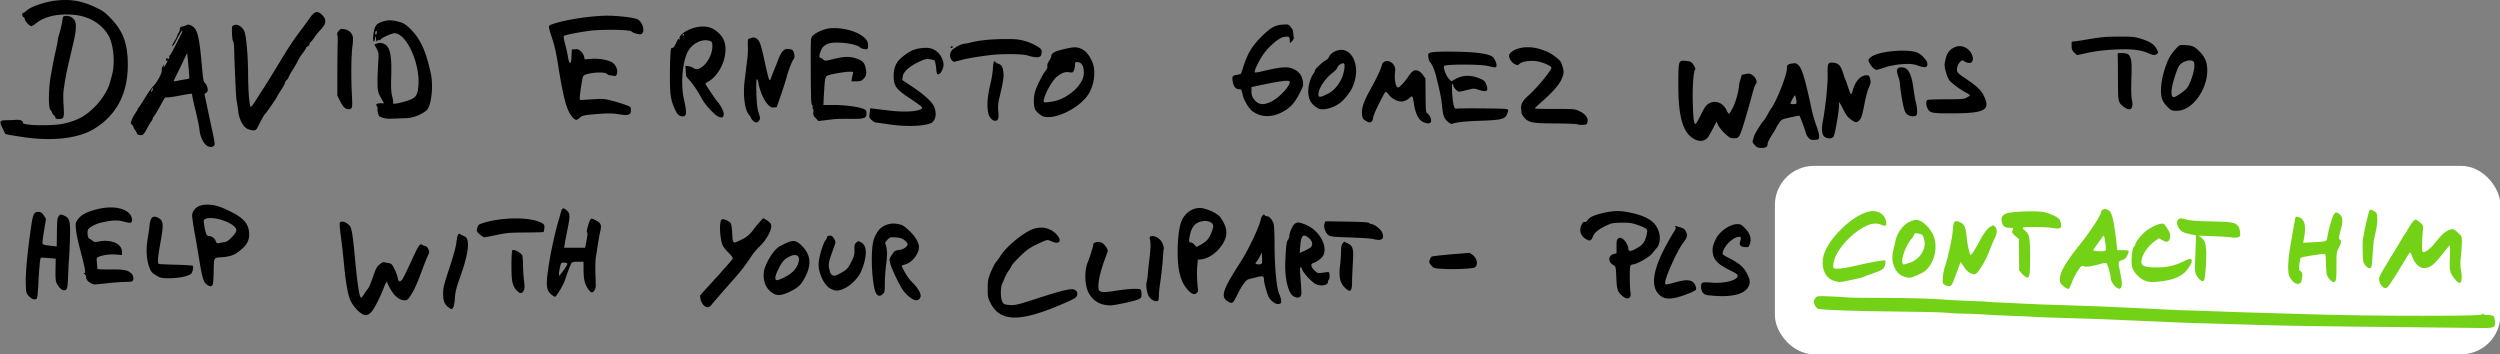 <svg xmlns="http://www.w3.org/2000/svg" xmlns:xlink="http://www.w3.org/1999/xlink" viewBox="0 0 570.88 80.902"><rect x="0" y="0" width="570.88" height="80.902" fill="#808080" stroke="none"/><g transform="translate(-1086.6 -498.86)"><path d="M1316.4 571.144c-1.685-.464-2.818-1.46-3.695-3.245-.515-1.05-.57-1.355-.56-3.162.01-1.807.079-2.168.712-3.748.386-.96.921-1.996 1.19-2.3s.745-.957 1.059-1.452c1.423-2.241 5.509-5.53 7.652-6.158 1.94-.57 3.804-.1 5.077 1.282 1.371 1.487.758 2.42-1.07 1.628-.91-.394-.97-.396-1.786-.06-1.717.707-3.065 1.427-3.943 2.107-.985.763-3.388 3.208-3.396 3.456-.003.085-.303.588-.668 1.118-.364.53-.78 1.27-.923 1.645a25.64 25.64 0 01-.588 1.382c-.431.925-.415 3.275.028 4.121.289.55.45.634 1.415.734 1.39.143 2 .003 6.73-1.542 5.055-1.652 7.457-2.241 8.142-1.997.735.262.986.74.747 1.423-.169.479-.612.739-3.093 1.814-6.35 2.751-10.418 3.674-13.03 2.954zm22.272-2.72c-1.596-.315-2.921-1.422-3.636-3.037-.779-1.762-.797-4.923-.039-6.65.37-.84 1.242-3.615 1.24-3.943-.003-.5.694-.795 1.518-.64.527.099.87.35 1.309.954.327.451.549.958.493 1.125-.055.167-.382 1.07-.728 2.004-1.194 3.235-1.72 6.177-1.239 6.934.3.472 1.264.49 3.847.073 2.708-.437 5.322-.563 5.615-.27.224.224.296 1.519.102 1.833-.263.425-1.668.84-5.219 1.539-1.574.31-2.029.32-3.263.078zm39.464-.168c-.789-.234-1.67-1.082-1.966-1.893-.473-1.295-.934-3.042-.937-3.557-.006-.932-.216-1.018-1.615-.663-.705.18-1.545.388-1.867.464-.662.155-1.637 1.529-2.824 3.98-.785 1.619-1.018 1.728-2.111.994-1.506-1.012-.94-2.679 2.955-8.707 1.92-2.972 4.326-8.04 4.764-10.033.15-.681.717-1.25.85-.854.047.138.296.25.554.25.491 0 1.12.71 1.49 1.68.11.293.207 2.307.214 4.476.017 5.626.462 10.362 1.093 11.644.136.275.307.833.38 1.24.108.594.064.774-.223.918a1.194 1.194 0 01-.757.06zm-3.382-9.293c.057-.15.077-.758.043-1.35l-.061-1.076-.546 1.036c-.3.57-.64 1.093-.754 1.164-.353.218-.005.5.618.5.327 0 .642-.123.7-.274zm-25.206 8.248c-.298-.235-.638-.662-.754-.95-.367-.909-.544-2.405-.351-2.977.1-.3.22-1.087.263-1.747s.2-2.19.35-3.4c.305-2.495.342-3.72.139-4.628-.126-.563-.088-.639.368-.726.596-.114 1.424.258 2.005.9.459.506.892 1.633.773 2.01-.042.134-.13 1.07-.194 2.08-.116 1.808-.312 3.56-.681 6.082a25.213 25.213 0 00-.22 2.37c-.019.598-.079 1.16-.134 1.25-.188.304-1.021.163-1.564-.264zm32.586-.596c-1.362-.663-2.21-4.088-2.027-8.178.16-3.544.258-4.333.606-4.83.177-.252.322-.624.322-.827 0-.77.67-2.369 1.152-2.748.654-.515.984-.499 2.534.122 3.079 1.232 5.162 4.862 4.038 7.036-.331.641-1.399 1.454-2.274 1.731-.665.211-.56.87.267 1.672.668.65.78.688 1.65.57a277.52 277.52 0 011.333-.175c.331-.042.41.083.464.726.035.427-.033.872-.15.99s-.214.372-.214.566c0 .79-1.844 1.044-2.9.4-.943-.576-2.68-2.45-2.942-3.174-.444-1.226-.623-.729-.465 1.291.304 3.91.312 4.267.104 4.655-.226.422-.84.493-1.499.173zm3.845-11.363c.463-.599.296-1.338-.45-1.994-1.345-1.18-1.828-.723-2.026 1.92l-.11 1.456 1.172-.534c.643-.293 1.28-.675 1.414-.848zm-27.94 10.012c-1.87-1.888-2.604-4.706-2.51-9.627.063-3.29.414-5.458 1.094-6.754.958-1.828 2.922-2.847 4.712-2.446 1.58.354 3.358 1.272 3.902 2.015 1.971 2.69 1.88 4.752-.326 7.303-1.118 1.293-2.761 2.23-4.102 2.337l-.674.054-.126 1.296c-.133 1.373-.066 4.013.133 5.218.087.524.03.812-.208 1.05-.517.517-1.07.387-1.895-.446zm4.355-11.749c.556-.696 1.24-2.35 1.241-2.997 0-.929-1.393-1.46-2.82-1.075-1.338.36-2.066 1.236-2.458 2.959-.346 1.52-.309 1.835.217 1.835.174 0 .529.23.79.512l.474.512 1.028-.56c.566-.308 1.253-.841 1.528-1.186zm31.242 10.97c-1.057-1.058-1.342-2.458-1.027-5.048.127-1.045.23-2.497.229-3.228-.002-.971.092-1.442.348-1.753l.35-.425.84.419c1.206.602 1.355 1.196 1.146 4.572-.092 1.494-.172 3.39-.177 4.215-.014 2.25-.414 2.543-1.709 1.248zm63.48 1.994c-1.17-1.022-1.298-1.402-1.422-4.19-.115-2.577-.115-2.577-.686-2.905-1.254-.72-1.214-2.167.07-2.504l.658-.173v-1.548c0-1.284.064-1.596.377-1.826.322-.239.458-.236.948.017.605.313 1.375 1.592 1.375 2.286 0 .64.47.676 1.53.12 1.672-.877 2.172-1.457 2.569-2.982.161-.619.246-1.248.188-1.398-.128-.336-1.207-.862-2.753-1.344-.854-.266-1.711-.353-3.2-.326-1.826.033-2.172.102-3.378.67-1.769.835-2.683 1.588-3.054 2.516-.39.973-.725 1.087-1.602.545-1.247-.77-1.596-1.965-.962-3.294.24-.505.434-.678.674-.602.214.068.454-.075.665-.396.46-.704 1.52-1.187 3.688-1.682 2.296-.524 3.802-.533 6.135-.036 3.244.69 5.057 1.683 5.992 3.28.944 1.61.92 3.78-.055 4.833-.304.328-.689.794-.856 1.036-.634.919-3.648 2.661-4.602 2.661-.223 0-.456.192-.546.45-.167.477-.124 5.06.057 6.017.247 1.31-.722 1.726-1.81.775zm8.905.103c-2.618-1.764-2.258-5.597 1.11-11.829.6-1.109 1.36-2.416 1.69-2.906.445-.663.543-.956.382-1.15-.27-.325-.258-.325.996.048.778.23 1.11.452 1.336.89.47.91.363 1.472-.484 2.536-1.358 1.705-4.215 7.987-4.215 9.268 0 .504.12.499 2.299-.104 2.098-.58 3.124-.625 3.896-.17.582.345 1.062 1.457.806 1.871-.18.29-2.008 1.058-3.822 1.604-1.799.54-3.135.522-3.994-.058zm11.915-.184c-1.794-.142-2.046-.211-2.45-.67-.512-.584-.618-1.903-.181-2.265.185-.153.822-.174 2.05-.068 2.875.25 5.9-.494 6.042-1.485.052-.36-.246-.58-1.896-1.4-2.232-1.11-3.267-2.025-3.62-3.2-.388-1.297-.269-2.187.51-3.825.852-1.79 3.225-3.448 4.935-3.448.72 0 .943.12 1.755.95 1.157 1.182 1.517 2.333 1.11 3.55-.256.767-.3.798-1.053.751-1.128-.07-1.433-.441-1.142-1.389.285-.931.125-1.108-.779-.859-.997.276-2.308 1.467-2.9 2.635-.569 1.123-.515 1.277.663 1.88 2.716 1.387 3.604 2.103 4.434 3.574.774 1.372.91 2.11.549 2.975-.773 1.85-3.56 2.647-8.027 2.294zm-62.382-6.173c-1.485-.105-1.615-.152-2.132-.77-.472-.566-.522-.74-.353-1.227.11-.312.304-.654.433-.76.129-.105 2.143-.325 4.473-.532l4.239-.342.625.445c1.067.76 1.369 2.348.547 2.88-.504.327-5.04.504-7.832.306zm-15.518-6.813c-.385-.1-2.696-.249-5.135-.33-4.016-.131-4.487-.183-4.98-.551-.675-.504-1.14-1.922-.867-2.64l.19-.499 4.889.075c3.528.055 4.958.145 5.136.323.136.136.387.248.557.248.568.002 2.07 1.162 2.343 1.808.684 1.627.003 2.127-2.133 1.566zm87.262-21.426c-.473-.498-.579-.743-.453-1.05.09-.22.213-.625.274-.9.118-.532 1.675-3.075 2.223-3.632.18-.183.556-.768.835-1.3s.703-1.238.941-1.568c1.213-1.677 3.515-7.538 3.522-8.966.004-.89.173-1.06 1.203-1.212.822-.12.961-.079 1.5.454.783.775 1.544 3.383 3.012 10.324.186.88.646 2.432 1.023 3.449.406 1.096.66 2.113.622 2.5-.06.623-.104.654-.995.712-.797.051-1.005-.018-1.43-.477-.275-.295-.555-.816-.623-1.157-.094-.474-1.218-3.509-1.44-3.891-.021-.036-.953.141-2.072.393-1.996.45-2.045.475-2.618 1.325-.322.477-.585.914-.585.973 0 .058-.295.571-.656 1.14-1.003 1.582-1.344 2.26-1.344 2.674 0 .606-.413.86-1.4.86-.78 0-1.017-.1-1.539-.65zm9.539-9.725c0-.613-.24-1.625-.385-1.625-.122 0-1.015 1.677-1.015 1.906 0 .052.315.094.7.094.551 0 .7-.08.7-.375zm-23.61 8.21c-2.436-1.547-3.405-5.147-3.379-12.545.019-5.114.061-5.27 1.428-5.189.474.028 1.068.119 1.32.201.459.15 1.33 1.543 1.107 1.767-.374.373-.635 3.683-.562 7.108.082 3.805.242 5.239.6 5.358.111.037.597-.749 1.08-1.746 1.08-2.23 1.452-2.714 2.385-3.107 1.345-.566 2.916.14 3.613 1.622.231.493.5.896.596.896.167 0 1.99-2.69 2.367-7l.566-1.9.915-.178c.803-.156.992-.121 1.537.281.798.59 1.156 1.535.752 1.981-.158.175-.526 1.218-.817 2.317-.697 2.634-1.825 6.5-2.333 8-.639 1.882-.83 2.1-1.857 2.1-.793 0-1.005-.113-2.06-1.09-.647-.598-1.343-1.457-1.546-1.909l-.37-.82-.816 1.576c-.448.866-.95 1.756-1.115 1.977-.762 1.02-2.093 1.138-3.41.3zm29.826-.562c-.46-.584-.524-1.665-.202-3.373.64-3.385 1.157-8.533 1.096-10.9-.06-2.311.105-2.61 1.354-2.453 1.155.145 1.623.65 2.15 2.32.247.788.509 1.523.58 1.633.072.11.338.854.592 1.653.254.799.537 1.5.63 1.556.091.057.27-.281.397-.752.606-2.25 1.816-3.557 3.294-3.557.392 0 .52.15.701.826.198.735.165.96-.298 2.028-.286.66-.708 2.2-.938 3.423-.565 3.013-.807 3.733-1.408 4.181-.437.327-.582.346-.988.131-1.19-.63-1.773-1.28-2.506-2.795-.423-.873-.841-1.589-.93-1.59-.09-.002-.113.076-.052.174.251.407-.864 7.213-1.261 7.691-.453.547-1.715.435-2.211-.196zm-333.9 40.554c-.867-.53-1.953-1.8-2.492-2.913-.597-1.235-1.116-4.121-1.512-8.418-.173-1.87-.458-4.435-.635-5.7-.177-1.265-.33-2.66-.341-3.1-.018-.712.035-.806.48-.854.674-.073 1.761.628 2.021 1.304.338.879.561 2.466.977 6.951.58 6.254 1.024 9.099 1.42 9.099.097 0 .414-.382.704-.85.29-.467.685-1.03.878-1.25.193-.22.686-1.39 1.096-2.6.611-1.808.874-2.315 1.474-2.845.401-.355.865-.61 1.03-.568s.638.135 1.052.205c.677.114.812.247 1.364 1.34.337.667.676 1.586.754 2.04.163.955.513 1.064 1.056.328.203-.275 1.092-2.074 1.976-3.997 1.796-3.91 2.005-4.22 2.598-3.85.217.136.532.247.7.247s.451.304.629.676c.304.638.3.726-.089 1.55-.226.48-.88 2.134-1.453 3.674-1.115 2.996-1.722 4.298-2.634 5.65-.477.709-.68.85-1.224.85-1.111 0-2.331-.957-3.18-2.494-.412-.747-.75-1.437-.75-1.533 0-.518-.36-.022-.78 1.077-.906 2.366-2.215 4.917-2.89 5.633-.766.811-1.328.9-2.23.348zm19.823-1.449c-.903-.71-1.206-1.522-1.187-3.182.016-1.296.21-2.076 1.425-5.74.916-2.758 1.477-4.81 1.605-5.871.218-1.807.444-2.225.99-1.832.189.137.587.345.884.462 1.268.5.96 3.68-.851 8.781-1.052 2.962-1.262 3.78-1.366 5.32-.112 1.662-.383 2.48-.82 2.48-.082 0-.388-.188-.68-.418zm58.236-.532c-.289-.307-.573-.903-.644-1.35l-.127-.8 3.608-3.965c1.984-2.181 3.697-4.133 3.806-4.337.165-.308.01-.56-.9-1.472-.606-.605-1.204-1.353-1.33-1.663-.68-1.667-.833-5.397-.242-5.887.364-.302 1.798.313 2.116.908.121.227.263 1.29.314 2.364.108 2.24.11 2.242 1.78 1.465 1.473-.687 2.164-1.246 3.1-2.508a24.1 24.1 0 011.51-1.836l.694-.73.692.408c.38.225.825.612.988.86.581.887-.694 3.464-2.62 5.295-.52.494-1.339 1.483-1.82 2.198-1.628 2.418-2.178 3.128-4.183 5.405-3.24 3.677-4.577 5.219-4.967 5.722-.485.626-1.14.598-1.775-.077zm275.34-43.24c-.713-.292-1.047-.882-1.364-2.41-.374-1.807-.736-4.22-.736-4.91 0-.275-.175-1-.39-1.61-.53-1.508-.324-2.08.747-2.08 1.503 0 2.273 1.367 2.74 4.864.163 1.23.382 2.55.485 2.935.37 1.382.468 2.8.213 3.106-.264.318-1.054.367-1.695.105zm-228.04 41.61c-.44-.318-1.118-.97-1.506-1.45-.831-1.024-2.791-5.052-3.13-6.433-.227-.925-.212-1 .388-1.927.57-.879.71-.975 1.584-1.091 1.075-.143 2.004-.756 2.004-1.324 0-.206-.326-.624-.724-.927-.57-.436-.993-.57-1.993-.633-1.196-.077-1.303-.046-1.877.527-.495.496-.576.694-.434 1.073.381 1.022.42 2.371.13 4.552-.166 1.258-.302 3.2-.302 4.315 0 1.875-.036 2.061-.474 2.473-.772.725-1.413.424-1.79-.842-.482-1.616-.798-5.382-.69-8.234.106-2.843.458-4.063 1.599-5.538.784-1.016 2.445-1.642 3.847-1.45 1.456.2 1.719.335 3.06 1.577 1.344 1.243 2.25 2.762 2.243 3.758-.01 1.57-1.557 3.523-3.142 3.966-.477.134-.842.298-.81.365.834 1.765 1.47 2.741 2.422 3.722 1.763 1.817 2.31 3.096 1.62 3.786-.469.47-1.131.383-2.025-.265zm-201.26-.325c-.666-.687-.684-.75-.76-2.65-.101-2.581.38-7.7 1.303-13.846.329-2.187.643-2.8 1.436-2.8.668 0 1.001.215 1.442.929l.426.688-.444 2.689c-.244 1.479-.396 2.813-.338 2.965.096.25.465.327 2.739.575l.5.054.035-3.163c.029-2.515.101-3.263.355-3.65.375-.571.53-.59 1.404-.176 1.186.563 1.35 1.288 1.218 5.402-.064 1.973-.158 3.992-.21 4.487s-.144 2.205-.207 3.8c-.093 2.37-.175 2.946-.444 3.151-.629.478-1.449-.072-2.163-1.45-.242-.466-.301-1.16-.266-3.1l.046-2.5-1.665-.153c-.916-.084-1.705-.112-1.755-.063-.157.158-.41 2.925-.55 6.015-.075 1.65-.228 3.113-.342 3.25-.366.446-1.062.266-1.76-.454zm435.9-41.826c-1.586-.12-1.888-.24-2.305-.926-.444-.728-.521-1.84-.145-2.083.138-.089 2.056-.162 4.264-.162 3.618 0 4.087-.039 4.75-.395.405-.218.736-.451.736-.519s-.472-.378-1.05-.69c-1.278-.69-2.868-1.86-3.571-2.63-.507-.553-1.179-2.643-1.179-3.665 0-.261.149-1.005.331-1.654.358-1.277 1.083-2.047 2.316-2.463 1.43-.48 3.13.458 3.669 2.026.507 1.476-.363 2.157-1.727 1.352-.54-.32-.595-.318-.962.014-.53.48-.871 1.363-.792 2.053.054.475.403.797 2.065 1.91 2.406 1.608 3.37 2.517 4.01 3.779 1.623 3.205.448 3.99-6.11 4.083-1.815.025-3.75.012-4.3-.03zm-316.8 41.27c-1.124-1.06-1.152-2.305-.184-8.1.376-2.253 1.418-6.871 1.882-8.34.208-.66.485-1.628.615-2.15.277-1.11.6-1.203 1.424-.413.708.678.718 1.24.078 4.387a113.415 113.415 0 00-.617 3.226l-.135.85h4.807l.199-1.05c.383-2.026.406-2.293.218-2.481-.189-.19.47-2.518.85-3.003.137-.174.443-.1 1.177.28 1.154.599 1.353 1.074 1.018 2.436-.124.505-.367 1.818-.538 2.918l-.485 3.1c-.095.605-.14 2.18-.099 3.5.04 1.32.08 2.66.087 2.976.016.68-.484 1.524-.902 1.524-.467 0-1.448-1.527-1.682-2.62-.118-.55-.215-1.76-.215-2.69v-1.69h-1.293c-1.135 0-1.322.055-1.535.45-.255.473-1.057 2.603-1.39 3.69-.325 1.066-1.986 3.86-2.293 3.86-.158 0-.602-.297-.987-.66zm2.974-5.437c.523-.713.895-1.388.826-1.5-.069-.112-.42-.203-.779-.203-.622 0-.665.05-.888 1.015-.22.955-.31 1.985-.173 1.985.034 0 .49-.584 1.014-1.297zm367.4-36.432c-.624-.136-1.86-1.407-2.29-2.355-.68-1.5-.422-4.516.654-7.616.672-1.938 1.106-2.697 2.342-4.1.74-.84.857-.9 1.759-.884 1.898.031 2.476.25 3.557 1.35 1.24 1.26 1.719 2.224 1.855 3.731.406 4.48-3.06 9.672-6.614 9.912-.458.031-1.026.014-1.263-.038zm1.745-3.85c1.55-1.112 1.742-1.35 2.405-3.002.683-1.701.997-3.548.713-4.187-.38-.852-2.651-.297-3.389.829-.523.798-1.58 4.157-1.692 5.375-.186 2.02.229 2.228 1.963.985zm-321.32 45.604c-1.43-.887-2.16-2.278-2.168-4.126-.004-.96.14-1.52.72-2.795.74-1.63 1.984-3.28 2.821-3.745 3-1.665 3.668-1.694 5.167-.22 1.989 1.958 2.265 4.204.858 6.977-.99 1.951-1.61 2.558-3.582 3.512-1.803.872-2.873.983-3.816.397zm2.497-3.624c1.541-.779 2.476-1.615 2.989-2.674 1.128-2.329-.156-3.23-2.443-1.715-.693.459-1.068.94-1.715 2.203-.93 1.812-1.077 2.784-.423 2.784.223 0 .94-.27 1.592-.598zm305.88-39.018c-1.271-1.008-1.27-1.002-1.285-6.284-.007-2.64-.031-5.07-.053-5.4-.04-.589-.024-.599.86-.558 1.464.068 1.676.183 2.035 1.101.288.737.32 1.4.222 4.722-.078 2.632-.039 4.201.122 4.918.458 2.048-.379 2.708-1.901 1.5zm-366.78 42.126c-1.128-1.128-1.352-2.08-1.352-5.767 0-2.155.079-3.442.218-3.581.327-.327 2.1.66 2.269 1.262.073.262.142 1.288.153 2.281.01.993.113 2.549.227 3.458.161 1.287.15 1.772-.052 2.192-.348.727-.84.779-1.464.155zm71.554-.533c-1.566-.775-2.984-3.905-2.743-6.058.2-1.796 1.039-4.44 1.628-5.135.148-.174.268-.447.268-.607 0-.179.226-.31.58-.336.476-.037.656.086 1.012.69.409.692.417.782.134 1.552-1.473 4.014-1.51 4.209-1.101 5.83.268 1.067.855 1.327 1.846.818 1.978-1.015 2.219-1.239 3.027-2.817.704-1.374.795-1.706.764-2.814-.03-1.062.033-1.32.405-1.67.377-.353.51-.378.918-.172.924.468 1.304 1.24 1.267 2.573-.035 1.256-.595 3.293-1.252 4.554-.679 1.303-2.148 2.757-3.435 3.4-1.448.724-2.16.765-3.319.192zm-142.654-1.127c-.67-.6-.935-1.634-1.802-7.05-.22-1.375-.532-3.175-.694-4a70.21 70.21 0 01-.531-3.218c-.227-1.638-.217-1.75.202-2.429.567-.917 1.56-1.379 2.992-1.39 1.715-.012 2.912.333 5.386 1.554 3.21 1.585 4.33 2.989 4.297 5.383-.016 1.101-.472 2.068-1.377 2.918-1.64 1.542-2.646 1.98-4.943 2.159-1.85.144-1.707-.145-1.793 3.623-.029 1.265-.124 2.457-.212 2.65-.231.507-.821.43-1.525-.2zm4.235-9.542c.527-.085.975-.382 1.626-1.078 1.213-1.297 1.327-1.721.65-2.427-1.278-1.334-5.09-2.398-6.55-1.829-.52.203-.54.262-.416 1.17.258 1.886.565 2.755.977 2.768.77.023 1.439.464 1.657 1.09.19.548.294.618.775.528.305-.057.881-.156 1.281-.221zm-30.508 9.386c-.727-.379-1.104-.866-1.112-1.434-.004-.242-.164-.532-.357-.644-.194-.113-.238-.207-.1-.21.449-.011.323-.707-1.12-6.227-.335-1.277-.667-2.987-.738-3.8-.127-1.437-.113-1.504.502-2.346.738-1.01 2.046-1.67 4.506-2.27 3.899-.953 7.364.015 7.765 2.17.19 1.015-.192 1.166-1.803.715-1.423-.398-2.441-.372-4.862.125-1.586.326-3.256 1.218-3.397 1.815-.185.783.014 1.832.37 1.957.18.063.507.274.727.469.33.293.556.324 1.3.179 1.359-.265 2.356-.228 3.496.132 1.197.377 1.904 1.218 1.904 2.264v.665l-1.35-.111c-1.336-.11-2.824.08-3.913.5-.55.211-.561.245-.462 1.436l.114 1.363c.006.078 1.348.129 2.982.113 3.118-.03 3.892.118 4.78.912.538.481.622 1.624.133 1.811-.174.067-.917.123-1.65.126s-2.549.135-4.034.296c-3.304.357-2.984.357-3.68-.006zm15.586-1.391c-1.673-.917-1.848-1.094-2.302-2.34-.614-1.682-.74-4.036-.342-6.394.173-1.028.367-2.392.43-3.031.158-1.586.55-2.157 1.377-2.005.347.064.857.332 1.132.596.663.636.652 1.666-.057 5.533-.597 3.258-.676 4.504-.293 4.638.138.048 1.903.128 3.923.177 2.02.048 3.747.164 3.837.256.09.091.061.55-.064 1.018-.211.785-.314.883-1.327 1.262-1.543.577-5.46.757-6.314.29zm391.44-47.706c-.51-.402-1.139-1.444-1.139-1.888 0-.128.275-.435.611-.684 1.912-1.413 9.056-1.951 10.89-.82.911.563 1.839 1.632 1.947 2.245.18 1.024-.556 1.174-2.348.48-1.476-.573-4.987-.303-7.654.587-1.753.584-1.669.581-2.307.08zm45.846-3.58c-.455-.455-.584-.765-.584-1.4v-.965c0-.083.247-.16.55-.171.302-.012 1.36-.163 2.35-.336 3.656-.64 4.9-.757 8.07-.76 2.903-.003 3.415.05 4.886.5 2.02.62 3.013 1.277 3.566 2.36.405.795.408.84.062 1.093-.499.365-.88.332-2.009-.17-1.568-.7-3.664-.975-6.636-.871-3.09.108-5.466.39-7.797.924-.912.21-1.706.38-1.765.38-.06 0-.371-.262-.693-.584zm-364.12 41.508c-.7-.642-.728-.715-.547-1.431.161-.637.316-.798.984-1.028 4.383-1.508 11.318-1.555 13.8-.093.539.316.6.445.538 1.143-.039.432-.114.83-.167.886s-1.912.107-4.13.117c-3.562.015-4.328.08-6.559.55-1.388.293-2.672.533-2.853.533-.18 0-.66-.305-1.066-.677zm-62.158-20.164c-.89-.51-1.662-2.08-1.81-3.678-.057-.62-.461-2.594-.897-4.386-.436-1.792-.793-3.413-.793-3.602 0-.38.229-.398-3.49.284-1.094.201-2.145.325-2.336.275-.252-.066-.49.175-.868.879-1.02 1.9-1.827 3.271-2.065 3.509-.132.132-.24.345-.24.474 0 .128-.173.451-.383.718-.21.268-.663 1.039-1.006 1.714-.343.675-.778 1.26-.968 1.299-.559.116-1.244-.072-1.244-.34 0-.138-.18-.48-.4-.759-.22-.28-.4-.62-.4-.755s-.156-.36-.347-.5c-.309-.226-.318-.333-.08-.992.147-.406.528-1.125.847-1.597.32-.473.58-.92.58-.995 0-.074.113-.254.25-.4s.79-1.149 1.45-2.228c.66-1.08 1.506-2.266 1.88-2.635.88-.871 2.03-3.066 1.888-3.607-.06-.228.043-.618.23-.874l.34-.462-.134.5c-.097.361.007.278.375-.3.537-.845.653-1.205.321-1-.11.068-.2-.012-.2-.177 0-.165.09-.355.2-.423.11-.068.2-.023.2.1s.09.168.2.1.2-.299.2-.512.078-.388.172-.388c.147 0 2.828-5.234 2.828-5.522 0-.324-.42.28-1.088 1.561-.827 1.59-1.118 2.022-1.264 1.876-.052-.053.186-.551.529-1.108s.626-1.124.63-1.26c.003-.136.138-.422.3-.635.161-.214.293-.595.293-.847 0-.337.145-.49.55-.577.303-.066.752-.217.998-.336.351-.17.59-.14 1.11.14 1.341.721 1.75 2.248 2.324 8.667.321 3.595.41 4.104.781 4.45.23.214.48.717.556 1.118.112.601.063.786-.281 1.051l-.418.322.68 3.2c.373 1.76.923 4.343 1.222 5.74.447 2.093.498 2.595.286 2.85-.3.363-.943.392-1.508.068zm-12.434-13.005c.11-.437.104-.44-.175-.065-.322.43-.388.796-.115.627.097-.06.228-.313.29-.562zm7.112-2.16c.592-.1 1.118-.222 1.167-.271.05-.05-.036-1.38-.19-2.956l-.28-2.866-.951 2c-.523 1.1-1.215 2.518-1.537 3.153-.323.634-.586 1.208-.586 1.275 0 .067.292.06.65-.015s1.134-.219 1.727-.319zm-36.278 13.204c-2.71-.378-4.48-.697-4.573-.823-.03-.041-.303-.592-.606-1.224-.79-1.652-.7-1.845.882-1.874.713-.013 1.72-.05 2.238-.082.94-.059 1.588.23 1.503.668-.126.648 6.89.769 9.46.164 3.196-.753 4.946-1.737 7.204-4.054 1.481-1.52 2.792-3.66 3.209-5.241.092-.347.308-1.126.481-1.731.776-2.709.377-7.076-.833-9.143-1.523-2.598-4.35-4.29-7.736-4.631-3.65-.367-6.802.33-8.807 1.947-.427.344-.886.627-1.02.627-.391 0-1.502-1.17-1.502-1.58 0-.208-.135-.43-.3-.493-.328-.125-.42-.927-.107-.927.106 0 .509-.278.895-.616.965-.848 4.061-1.92 6.357-2.203 3.492-.43 6.1-.001 9.343 1.535 1.62.767 2.12 1.131 3.457 2.518 2.684 2.784 3.745 5.49 3.863 9.866.19 7.032-2.413 12.174-7.808 15.42-3.45 2.077-9.204 2.769-15.6 1.877zm50.7-1.957c-.97-.473-1.905-2.291-2.078-4.04a22.498 22.498 0 00-.33-2.2c-.163-.726-.414-5.884-.613-12.6-.014-.495-.117-1.013-.227-1.15-.223-.278-.365-3.107-.171-3.42.068-.11.347-.253.62-.319.7-.168 1.65.473 2.1 1.415.468.98.875 5.673.89 10.274.012 3.297.293 6.764.571 7.042.082.081.686-.707 1.343-1.751a195.967 195.967 0 011.821-2.845c.344-.52 1.773-2.836 3.175-5.146 2.533-4.176 3.28-5.304 5.206-7.862.554-.736 1.31-1.78 1.681-2.32 1.357-1.976 1.986-2.184 3.132-1.038.519.519.68.848.68 1.393 0 .687-.266 1.105-1.672 2.625a9.864 9.864 0 00-.823 1.105c-.248.386-.598.825-.778.974-.18.15-.327.392-.327.54 0 .148-.18.365-.4.483s-.4.3-.4.405c0 .105-.328.62-.73 1.143-.4.523-.856 1.222-1.011 1.552-.31.657-.407.825-1.51 2.626-.412.674-.75 1.313-.75 1.419 0 .106-.18.356-.4.555-.22.199-.4.487-.4.641 0 .154-.404.9-.9 1.659s-.9 1.433-.9 1.5c0 .161-2.155 3.287-2.634 3.819-.374.416-.775 1.112-1.689 2.93-.425.846-.549.95-1.127.941-.357-.005-.964-.163-1.35-.35zm146.3-1.048c-1.32-.205-2.556-.377-2.747-.382-.19-.006-.624-.258-.963-.561-.59-.527-.61-.6-.475-1.624l.143-1.074 1.12.134c.617.074 2.202.26 3.522.416 3.378.398 6.43.177 7.184-.52.228-.21-.34-.671-3.07-2.488-2.836-1.886-3.415-2.712-3.412-4.866.002-2.053.551-3.242 2.066-4.476 1.592-1.296 2.75-1.8 4.518-1.962 1.63-.15 2.533.122 3.59 1.08.625.565 1.214 1.864 1.22 2.689.005.9-.702 2.242-1.183 2.242-.326 0-.399-.21-.52-1.495-.076-.822-.242-1.575-.366-1.673-.125-.098-.632-.23-1.127-.294-.765-.098-1.14-.002-2.5.642-2.144 1.015-3.495 2.25-3.632 3.32l-.103.8 2.167 1.44c2.708 1.798 4.515 3.418 5.053 4.53.764 1.578.419 3.435-.726 3.9-1.77.721-5.927.815-9.76.222zm157.4.012c-.22-.097-2.431-.183-4.914-.19-5.238-.017-6.171-.189-7.167-1.323-.34-.388-.627-.86-.636-1.048a13.07 13.07 0 00-.082-.843c-.147-1.132.272-1.943 1.611-3.119 1.918-1.683 5.288-5.755 5.288-6.389 0-.41-2.02-1.297-3.402-1.493-1.509-.213-3.323.071-3.906.613-.391.363-.437.364-1.1.033-.746-.372-1.4-1.472-1.24-2.085.053-.202.362-.557.687-.788 1.449-1.032 4.002-1.255 6.29-.55 1.742.537 2.546.949 3.827 1.961.835.66 1.085 1.007 1.336 1.851.428 1.442.391 1.891-.267 3.266-.609 1.269-2.109 2.939-4.575 5.092-.797.696-1.45 1.324-1.45 1.396 0 .072 2.048.126 4.55.121 4.5-.01 4.562-.004 5.668.515 1.365.64 2.052 1.583 1.812 2.488-.141.53-.245.592-1.043.628-.488.023-1.067-.039-1.287-.136zm-29.554-.59c-.895-.786-1.071-1.279-1.333-3.714-.198-1.846-.363-2.67-1.322-6.6-.348-1.43-.91-2.741-1.426-3.329-.159-.18-.324-.69-.368-1.133-.075-.75-.038-.82.54-1.022.753-.262 6.322-.275 9.662-.023 1.344.102 2.884.346 3.5.556.976.332 1.151.48 1.549 1.3.474.981.428 1.55-.128 1.55-.185 0-.855-.134-1.488-.3-1.684-.438-9.893-.436-10.061.003-.19.493.51 2.31 1.128 2.928l.573.572.711-.42c1.804-1.064 3.697-1.118 5.904-.169.798.343 1.043.572 1.298 1.209.632 1.58.222 1.927-1.586 1.343-1.147-.372-1.256-.374-2.5-.056-2.28.583-2.18.584-2.812-.021-.323-.31-.587-.727-.587-.926s-.091-.363-.201-.363c-.257 0-.03 3.785.293 4.9.2.688.301.79.72.728.8-.118 10.641-.041 11.245.088.46.099.536.196.429.552-.537 1.793-.948 1.93-6.386 2.137-3.748.142-5.347.319-6.345.702-.188.072-.588-.123-1.009-.493zm-5.75.016c-.976-.517-1.695-2.004-1.997-4.131-.243-1.715-.354-1.907-.835-1.447-.623.595-1.4.948-2.09.948-.897 0-2.205-.73-2.83-1.58-.56-.762-.735-.773-1.105-.07-1.648 3.13-2.347 4.662-2.456 5.39-.165 1.102-.718 1.303-1.74.633-.63-.413-.71-.57-.79-1.533-.116-1.393.39-2.846 2.01-5.776 1.473-2.664 2.344-4.526 2.531-5.415.243-1.15 1.895-1.192 2.651-.067.402.598.443.838.331 1.928-.16 1.566.209 3.29.704 3.29.356 0 1.544-1.283 2.442-2.637.288-.433.713-.92.944-1.083.667-.467 1.622-.111 2.302.855l.57.811.03 3.838c.03 3.7.047 3.85.471 4.177.533.41.914 1.355.752 1.865-.154.487-.98.489-1.895.004zm-152.962-.293c-.239-.255-.435-.534-.435-.621s-.217-.417-.482-.733c-.957-1.137-1.364-4.692-.915-7.984a96.07 96.07 0 00.291-2.37c.063-.59.198-1.67.3-2.4.104-.732.155-2.033.115-2.893-.05-1.068 0-1.585.16-1.63.127-.038.411-.136.631-.219.561-.211.93-.118 1.451.366.54.5.817 1.405 1.754 5.745.716 3.313.971 4.007 1.208 3.285.134-.41.797-2.12 1.079-2.784.093-.22.375-.94.626-1.6.683-1.797 1.279-2.5 2.12-2.5.378 0 .855.09 1.057.198.508.271.744 1.711.356 2.165-.364.425-1.213 2.598-1.572 4.025-.15.598-.725 2.398-1.276 4l-1.003 2.913-.663.063c-.548.053-.785-.065-1.362-.676-.95-1.007-1.888-3.183-2.18-5.057-.093-.59-.202-.803-.34-.665-.13.13-.167 1.313-.1 3.27.08 2.335.203 3.372.52 4.358.374 1.166.385 1.338.115 1.75-.382.583-.903.581-1.455-.006zm14.353-.551c-.515-.55-.608-.787-.52-1.325.058-.36.016-.71-.095-.778-.11-.068-.146-.265-.08-.438s.005-.385-.136-.472c-.2-.124-.263-1.803-.284-7.716-.027-7.457-.022-7.564.4-8.027.564-.62 1.972-1.315 3.295-1.627 2.035-.48 5.528.111 7.504 1.27 1.373.804 1.96 1.615 1.888 2.604-.059.806-.074.822-.751.766-.38-.03-.835-.186-1.01-.344-.796-.72-3.414-1.223-5.947-1.142-1.446.046-2.565.649-2.964 1.596-.478 1.136-.584 1.847-.276 1.847.144 0 .449.175.676.389.41.385.432.384 2.413-.098 2.433-.591 3.756-.615 5.235-.095 1.407.494 1.807.918 2.083 2.207.267 1.242.15 1.773-.542 2.465-.446.446-.708.532-1.626.532h-1.095l.101-.65c.056-.358.166-.853.246-1.1.134-.42.085-.45-.73-.45-.978 0-3.916.484-4.888.805-.735.242-.787.47-1.008 4.445l-.131 2.35h2.477c2.522 0 5.522.404 6.716.903.57.239.661.372.661.982 0 1.163-.452 1.319-3.714 1.278-1.532-.02-3.191.013-3.686.072-.495.06-1.504.179-2.243.265l-1.344.156-.626-.67zm39.946.018c-.94-1.116-.954-4.137-.039-7.804.261-1.045.514-2.616.562-3.491.051-.939.18-1.622.315-1.667.125-.042.227.004.227.1 0 .098.32.293.712.434.768.278.967.627 1.156 2.023.124.921-.096 2.314-.867 5.5-.332 1.369-.408 2.126-.316 3.157.164 1.856.02 2.343-.688 2.343-.377 0-.726-.195-1.062-.595zm-95.376-.1c-1.383-1.497-2.13-4.148-3.358-11.905-.49-3.094-.87-4.754-1.51-6.6-.25-.715-.502-1.581-.562-1.926-.102-.588-.058-.645.731-.924 2.88-1.02 8.94-1.95 12.64-1.941 2.437.006 6.023.435 6.8.813 1.208.59 1.818 2.888.896 3.381-.374.2-1.79-.183-2.33-.63-.487-.405-7.05-.468-9.665-.093-2.895.414-5.444.929-5.688 1.148-.116.104-.026.766.234 1.72.232.854.533 2.205.67 3.002.233 1.363.471 1.776.692 1.2.053-.137.117-.83.144-1.54l.048-1.291.775-.05c.625-.04.886.063 1.352.528.318.318.632.851.699 1.186l.122.608 1.464-.123c1.64-.14 3.581.166 4.683.734.912.471 1.529 1.846 1.207 2.691-.185.489-.286.54-.832.432-.341-.069-.738-.125-.881-.125-.144 0-.407-.146-.586-.325-.462-.461-3.28-.36-4.828.173-.606.208-.636.274-.952 2.134-.18 1.055-.348 2.323-.375 2.818-.046.85-.02.898.451.854.275-.025 1.535-.104 2.8-.176 2.075-.116 2.487-.079 4.2.38 1.045.28 2.418.702 3.05.94 1.12.42 1.15.45 1.15 1.185 0 .597-.097.798-.47.967-.476.217-.605.211-2.926-.128-.798-.116-2.218-.12-3.7-.008-3.505.263-4.075.376-4.61.912-.605.603-.963.599-1.536-.021zm-118.158.027c0-.148-.18-.432-.4-.631s-.4-.454-.4-.566c0-.111-.158-.377-.35-.59-.53-.586-.45-5.057.149-8.244.665-3.544.731-3.871 1.084-5.4.177-.77.372-1.76.432-2.2.06-.44.158-.935.218-1.1.277-.758.715-2.593.835-3.497.123-.928.172-1 .732-1.047.803-.068 1.517.25 1.983.885.547.745.495 2.305-.174 5.17l-1.116 4.789c-.546 2.342-.864 4.081-1.153 6.29-.079.6-.073 2.11.012 3.356.187 2.734.076 3.054-1.06 3.054-.53 0-.792-.09-.792-.27zm74.736-.016c-.421-.153-.783-.31-.804-.347-.238-.415-.484-1.46-.397-1.686.06-.158.003-.417-.13-.576-.367-.443-.063-.706.817-.706h.798l-.717-1.283c-.657-1.174-.722-1.434-.76-3.05-.024-.972.034-2.983.127-4.47.167-2.666.163-2.715-.339-3.66l-.509-.956.502-.19c.696-.265 1.117-.24 1.813.107 1.256.626 1.671 2.584 1.535 7.241-.08 2.73-.035 3.694.215 4.669.173.675.268 1.304.21 1.396-.244.395.414.394 1.955-.006 3.146-.815 3.611-1.267 3.818-3.712.434-5.135-2.695-12.046-5.47-12.08-.551-.007-2.872 1.026-3.087 1.374-.075.12-.303.22-.507.22s-.417.112-.473.25-.115-.11-.132-.55c-.033-.832-.075-.804-.298.197-.105.47-.17.53-.307.287-.1-.18-.082-.93.045-1.784.261-1.759.678-2.25 2.313-2.725 1.163-.338 2.094-.277 3.873.25.766.228 1.307.6 2.264 1.558 2.26 2.259 3.457 4.881 4.62 10.116.57 2.562.22 6.596-.702 8.086-.59.956-3.306 2.13-4.919 2.126-.324 0-1.49.04-2.59.09-1.413.066-2.224.011-2.764-.186zm-1.336-19.539c0-.22-.09-.344-.2-.276-.11.068-.2.303-.2.523s.09.345.2.277c.11-.068.2-.304.2-.524zm78.032 19.308c-.938-.394-3.089-2.72-3.854-4.168-.841-1.592-2.06-3.392-2.902-4.285-.371-.393-.686-.853-.7-1.023-.013-.17-.046-.728-.073-1.242l-.05-.933.724.11c.398.061.866.234 1.04.384 1.482 1.28 4.384-1.986 4.384-4.934 0-.893-.056-1.025-.513-1.198-1.71-.65-4.118.506-5.112 2.454-1.253 2.456-1.639 7.458-.844 10.95.662 2.91.604 3.8-.248 3.8-.821 0-1.222-.331-1.75-1.448-.956-2.025-1.183-3.244-1.222-6.551-.02-1.705.014-4.135.076-5.4.1-2.042.152-2.294.462-2.242.255.043.486-.253.86-1.096.403-.914.553-1.093.714-.859.16.234.18.21.09-.113-.246-.884 1.887-2.292 4.073-2.688 2.212-.4 3.88.176 5.298 1.833 1.131 1.321 1.397 3.03.837 5.37-.493 2.064-1.956 4.247-3.421 5.105-.495.29-.9.565-.9.61 0 .18 2.252 3.525 2.782 4.133.732.838 1.418 2.201 1.418 2.814 0 .743-.386.947-1.169.617zm-7.93-18.684c.067-.11.027-.2-.09-.2-.116 0-.21.09-.21.2s.039.2.087.2c.049 0 .144-.09.212-.2zm82.2 18.656c-.625-.152-1.67-1.018-2.001-1.657-.384-.742-.385-2.803-.003-4.064.386-1.271 1.768-4.017 2.4-4.769.338-.4.467-.742.392-1.038-.07-.284.071-.708.4-1.194.281-.413.511-.914.511-1.112 0-.644.756-1.069 2.746-1.544 2.418-.578 3.1-.589 4.175-.068.964.466 1.676 1.313 2.385 2.836.87 1.868.611 4.882-.61 7.128-1.741 3.197-7.436 6.2-10.396 5.482zm1.99-3.454c3.323-.544 6.929-3.687 7.116-6.202.131-1.76-.426-2.8-1.498-2.8-.447 0-.509.084-.509.69 0 .38-.109.93-.242 1.222-.222.488-.312.52-1.113.411-.906-.124-1.558.105-2.697.947-1.01.747-2.712 3.7-3.043 5.28-.159.755-.035.783 1.985.452zm47.185 3.04c-.563-.188-1.356-.637-1.762-.997-.747-.663-1.776-2.477-2.018-3.557-.27-1.198-.324-1.288-.786-1.288-.795 0-1.306-.605-1.486-1.757-.185-1.183-.168-1.336 1.074-1.543l.797-.2.71-2.1c.919-2.723 1.907-4.325 3.897-6.317 2.117-2.12 3.133-2.71 4.876-2.835 1.318-.095 1.358-.083 1.885.543.296.352.541.79.545.974.005.184.056.666.115 1.07.086.59.015.828-.358 1.2l-.464.465-.062-.75c-.06-.712-.098-.75-.76-.75-.384 0-.959.134-1.277.299-1.14.59-3.018 2.339-3.978 3.706-1.021 1.455-2.18 3.905-1.953 4.131.072.073.604.02 1.18-.115 5.105-1.204 6.34-1.286 7.873-.522 1.125.56 1.745 1.463 1.952 2.84.11.734.013 1.056-.787 2.6-.999 1.927-1.763 2.874-2.988 3.701-2.096 1.417-4.306 1.844-6.224 1.202zm2.9-3.092c1.865-.951 4.45-3.863 4.03-4.541-.202-.328-2.215-.079-6.205.768l-2.5.531.007 1.02c.006.805.127 1.178.571 1.76 1 1.313 2.17 1.444 4.097.462zm-211.58 1.597c-.301-.15-.767-.779-1.171-1.583l-.671-1.336.012-5.264c.006-2.896.042-5.94.078-6.764s-.004-1.653-.09-1.838c-.109-.23-.012-.51.302-.875.417-.484.545-.522 1.331-.389 1.02.172 1.744.85 1.922 1.8.067.358.022 1.315-.1 2.126-.276 1.83-.337 7.142-.126 10.928.12 2.165.099 2.924-.089 3.15-.3.36-.731.374-1.398.045zm222.08-.005c-1.504-.876-2.13-1.914-2.201-3.643-.055-1.345.455-3.246 1.107-4.129.226-.305.41-.685.41-.844 0-.331 1.868-2.073 2.564-2.391.255-.116.579-.487.72-.824.159-.377.582-.784 1.106-1.061 3.765-1.997 6.433 3.126 4.2 8.065-.539 1.193-1.79 2.78-2.828 3.589-1.594 1.242-4.046 1.84-5.078 1.238zm2.288-3.313c1.243-.614 2.414-1.912 3.123-3.461.562-1.228.875-3.24.536-3.45-.346-.213-1.372.421-1.5.928-.063.252-.56.799-1.104 1.214-1.701 1.297-3.19 3.544-3.218 4.856-.017.834.328.82 2.163-.087zm-85.826-7.58a1.784 1.784 0 01-.185-2.151c.398-.638 2.301-1.698 3.047-1.698.237 0 .896-.125 1.463-.278 2.131-.573 5.612-.851 9.53-.762 1.907.044 3.983.664 5.643 1.685.835.513.957.675.957 1.257 0 1.347-.748 1.521-3.3.77-1.157-.342-5.932-.387-8.318-.08-4.278.552-5.727.823-8.09 1.513-.261.077-.53-.015-.747-.256zm-.345-3.05c0-.11.14-.2.312-.2s.256.09.188.2-.208.2-.311.2c-.104 0-.189-.09-.189-.2z"/><a xlink:title="David Gomez on Openclipart" xlink:href="http://openclipart.org/user-detail/david_gomez" target="_parent" transform="matrix(.2 0 0 .2 1097.7 431.45)"><rect ry="44.722" height="215.16" width="828.32" y="526.41" x="1971" fill="#fff"/><path d="M2773.07 711.51c-.093-.08-30.094-.428-66.669-.772-114.26-1.076-162.31-1.83-193.5-3.034-7.15-.276-23.575-.746-36.5-1.045-27.791-.642-35.838-.946-93-3.515-41.005-1.843-51.527-2.224-97-3.513-10.175-.288-20.525-.73-23-.98-2.475-.25-12.825-.713-23-1.029s-23.9-.99-30.5-1.497c-6.6-.508-16.95-.937-23-.954s-14.965-.485-19.81-1.04c-4.846-.556-30.946-1.18-58-1.387-44.524-.342-84.352-1.769-88.95-3.187-2-.616-4.739-5.356-4.739-8.198 0-1.043.899-2.933 1.997-4.2 1.975-2.277 2.168-2.294 17.75-1.65 8.664.36 17.103.88 18.753 1.158 1.65.277 21.45.528 44 .557 24.926.032 48.057.593 59 1.431 9.9.758 26.764 1.667 37.474 2.02 10.71.352 19.71.786 20 .964.29.178 7.726.603 16.526.944 8.8.34 18.925.825 22.5 1.076 6.724.472 24.802 1.157 52.5 1.989 21.444.644 42.926 1.445 54.5 2.032 5.225.265 19.4.926 31.5 1.468s25.15 1.21 29 1.484 16.675.736 28.5 1.029 25.1.746 29.5 1.008c4.4.263 17 .706 28 .985 23.2.59 47.922 1.316 68.5 2.014 36.072 1.223 89.51 1.983 135 1.918 52.405-.075 68-.46 68-1.68 0-.412.477-.75 1.059-.75.583 0 .846.345.586.766s1.961.78 4.937.797c2.976.017 5.926.545 6.556 1.175s1.354 3.326 1.61 5.992c.641 6.673-.645 7.541-11.36 7.669-4.702.056-8.626.036-8.719-.045zm-471.79-47.04c-4.635-3.81-4.85-4.216-4.868-9.15-.026-7.467 6.864-19.25 22.996-39.32 12.248-15.237 23.892-33.147 23.961-36.853.015-.83.971-2.099 2.124-2.819 1.758-1.097 2.637-1.052 5.45.283 2.871 1.362 3.655 2.559 5.446 8.318 1.15 3.7 2.732 13.72 3.824 22.227l1.733 15.5 6.18.038c3.4.021 6.478.335 6.84.698.363.363-.298 2.64-1.47 5.058-1.73 3.574-2.875 4.622-6.114 5.592-4.745 1.422-4.756 1.51-1.922 15.182 2.294 11.07 2.24 15.727-.197 17.252-3.083 1.93-10.83-6.689-10.882-12.105-.037-3.883-3.72-16.628-4.92-17.028-.713-.237-2.93.025-4.93.583-12.12 3.382-18.067 4.335-20.14 3.227-1.633-.874-2.491-.832-3.724.183-2.98 2.455-8.623 12.258-10.827 18.807-1.231 3.66-2.845 6.643-3.684 6.81-.82.164-3.015-.953-4.876-2.483zm46.882-41.147c1-.634 1.034-2.468.164-8.735-.606-4.362-1.34-8.156-1.633-8.431s-1.04.337-1.664 1.36c-.622 1.023-3.27 4.756-5.882 8.296-2.613 3.54-4.75 6.607-4.75 6.816 0 1.35 11.794 1.945 13.765.694zm317.16 41.552c-2.654-2.053-4.597-6.065-4.464-9.218.116-2.767 1.954-6.331 10.04-19.466 9.019-14.653 15.045-24.65 15.393-25.534.216-.55 1.34-2.316 2.5-3.924s3.907-6.058 6.107-9.89c2.2-3.83 4.93-7.578 6.068-8.327 1.867-1.23 2.478-1.011 6.272 2.236 4.053 3.469 4.184 3.764 3.66 8.251-.298 2.56-.719 9.295-.934 14.968-.315 8.308-.111 10.422 1.046 10.866 2.312.887 8.637-3.977 13.956-10.734 8.162-10.369 12.323-13.804 18.514-15.284 2.102-.502 3.449.19 7.25 3.73 4.571 4.257 4.669 4.475 4.669 10.439 0 3.35-.503 10.71-1.117 16.359-.864 7.938-.833 11.775.135 16.909 1.423 7.542.685 13.9-1.615 13.9-2.274 0-8.194-6.94-10.059-11.792-1.368-3.56-1.545-6.604-1.038-17.82.346-7.663.23-13.388-.27-13.207-.483.175-3.502 3.701-6.708 7.834-11.335 14.615-15.628 17.985-22.906 17.985-4.836 0-10.451-5.497-13.028-12.754-1.025-2.885-2.165-5.246-2.534-5.246-.369 0-3.127 4.162-6.13 9.25-7.696 13.039-16.485 26.85-18.774 29.5-2.174 2.517-3.71 2.764-6.031.968zm-500.23-2.536c-2.732-1.64-2.79-1.857-2.308-8.682.272-3.85 1.216-9.025 2.1-11.5 3.667-10.284 8.605-32.633 9.195-41.622.735-11.188 1.74-12.392 8.191-9.81 4.826 1.93 6.807 6.114 7.521 15.885.59 8.055 3.49 21.547 4.632 21.547 1.142 0 5.826-7.192 9.77-15 4.548-9.007 9.586-15.63 13.377-17.59 3.097-1.602 3.266-1.583 5.015.577 2.51 3.1 2.262 7.327-.787 13.368-1.428 2.83-3.502 7.62-4.608 10.645-3.434 9.39-6.825 16.237-11.518 23.25-3.668 5.482-5.01 6.75-7.147 6.746-4.069-.01-8.434-3.236-12.107-8.96l-3.35-5.22-3.409 9.342c-6.167 16.9-6.893 18.325-9.435 18.524-1.281.1-3.59-.575-5.131-1.5zm396.91-4.413c-1.56-1.778-3.267-4.365-3.794-5.75-1.836-4.822-1.528-17.347.763-31.02 4.244-25.331 6.236-36.147 6.754-36.665.284-.285 2.195.086 4.245.824 6.308 2.27 7.861 10.522 4.821 25.618l-.66 3.276 11.38-.589c16.32-.844 15.573-.538 16.375-6.708.375-2.89 2.078-9.897 3.784-15.571 3.563-11.851 5.085-13.454 9.606-10.11 3.794 2.804 4.59 7.755 2.495 15.519-3.279 12.152-3.37 12.834-1.828 13.697 2.162 1.21 1.739 4.67-1.187 9.711-2.528 4.356-2.61 5.01-2.545 20.467.066 15.925-.427 18.533-3.498 18.533-2.227 0-7.256-6.094-7.814-9.468-.276-1.667-.615-7.532-.754-13.032-.236-9.328-.388-9.986-2.253-9.793-11.061 1.14-26.14 3.758-26.694 4.633-.382.603-1 3.954-1.374 7.447-.62 5.78-.487 6.487 1.473 7.86 1.817 1.272 2.093 2.273 1.767 6.406-.213 2.693-.956 5.584-1.652 6.422-2.153 2.595-6.296 1.843-9.41-1.706zm-523.72-.328c-9.008-2.774-13.981-12.601-12.539-24.778 2.519-21.27 37.806-54.958 57.375-54.776 7.544.07 13.568 4.845 14.871 11.789.939 5.003-.6 6.077-5.527 3.856-4.702-2.12-10.663-1.754-16.612 1.022-17.017 7.939-34.413 26.939-37.566 41.03-1.74 7.774-1.168 8.497 6.326 8.01 3.454-.225 10.106-1.315 14.78-2.424 20.252-4.8 36.735-7.77 37.712-6.793.32.32.178 2.466-.315 4.77-1.047 4.89-3.05 6.278-14.716 10.196-4.208 1.414-8.546 3.05-9.64 3.635-2.23 1.193-24.905 6.06-27.727 5.952-.997-.038-3.887-.708-6.42-1.489zm355.96.168c-6.203-2.216-12.561-8.404-15.012-14.61-2.218-5.615-.387-25 2.36-25 .44 0 .8-.705.8-1.569 0-2.3 5.135-9.378 10.174-14.023 4.919-4.534 13.713-9.19 18.969-10.043 3.296-.535 3.667-.287 7.167 4.795 3.772 5.477 4.44 8.74 2.715 13.276-1.19 3.131-3.683 3.289-8.363.528l-3.452-2.037-4.585 3.094c-8.296 5.6-15.554 16.626-15.603 23.704-.034 4.943 3.673 6.377 16.798 6.496 12.462.113 19.936-1.535 31.503-6.945 6.517-3.048 7.973-3.418 8.727-2.217 1.219 1.942.342 4.555-3.37 10.037-5.652 8.346-15.003 13.006-29.834 14.865-10.618 1.331-14.483 1.26-18.993-.351zm60.638-2.803c-4.24-5.04-4.724-7.378-4.094-19.806.32-6.325.684-15.53.81-20.455l.225-8.955-5.966-1.106c-3.28-.609-7.421-1.874-9.2-2.813-4.196-2.213-7.543-8.81-6.227-12.272 1.337-3.516 3.237-3.866 10.248-1.888 4.798 1.353 11.28 1.847 28.455 2.169 23.295.436 26.892 1.05 30.674 5.228 1.07 1.182 2.074 4.135 2.337 6.873.417 4.336.225 4.91-1.978 5.913-1.542.702-4.065.822-6.857.325-2.43-.432-12.068-1.08-21.418-1.44l-17-.654 3.177 2.554c3.886 3.123 5.168 6.9 5.438 16.022.3 10.157-1.216 30.79-2.37 32.25-1.598 2.018-3.39 1.461-6.255-1.944zm-338.09-2.712c-9.12-4.141-13.837-16.725-10.778-28.747.818-3.216 1.95-8.071 2.513-10.789 2.86-13.795 13.677-24.527 24.746-24.553 5.805-.014 15.735 9.682 19.085 18.635 4.85 12.964.906 29.852-9.11 39.015-3.588 3.282-15.125 8.348-18.954 8.323-1.872-.012-5.248-.86-7.502-1.883zm7.77-15.066c11.87-3.666 19.804-16.157 16.91-26.62-1.528-5.526-2.072-6.079-6.741-6.859-3.65-.61-4.24-.442-4.816 1.372-.36 1.136-1.189 2.632-1.84 3.322-6.988 7.41-13.386 23.88-11.344 29.2.736 1.917.184 1.947 7.83-.415zm132.71 16.151c-.893-.373-2.918-2.228-4.5-4.12l-2.88-3.442-.131-17.861-.132-17.861-4.176-3.575c-2.297-1.966-3.969-4.08-3.715-4.697 1.972-4.788 2.054-4.623-2.304-4.623-5.678 0-7.765-1.345-9.125-5.883-1.698-5.669.246-9.14 6.083-10.86 6.752-1.991 33.476-2.836 41.177-1.302 7.54 1.5 16.584 5.707 18.327 8.522 2.155 3.48 2.584 8.206.873 9.625-1.23 1.021-2.931 1.039-8.476.087-8.07-1.383-33.525-1.606-34.332-.3-.302.488.938 2.023 2.756 3.409 4.932 3.762 5.675 7.708 5.675 30.134 0 22.284-.537 24.67-5.121 22.748zM2645 639.882c-2.244-2.94-2.54-4.42-2.918-14.524-.231-6.187-.046-13.377.411-15.976 2.28-12.96 6.316-30.41 7.365-31.845 1.087-1.486 1.431-1.487 4.296-.01 3.986 2.062 4.214 2.486 4.646 8.647.33 4.718-.658 11.224-3.49 22.978-.597 2.475-1.42 10.607-1.83 18.072-.411 7.464-1.075 14.102-1.475 14.75-1.334 2.157-4.48 1.216-7.006-2.096z" fill="#73d216" onclick="http://openclipart.org"/></a></g></svg>